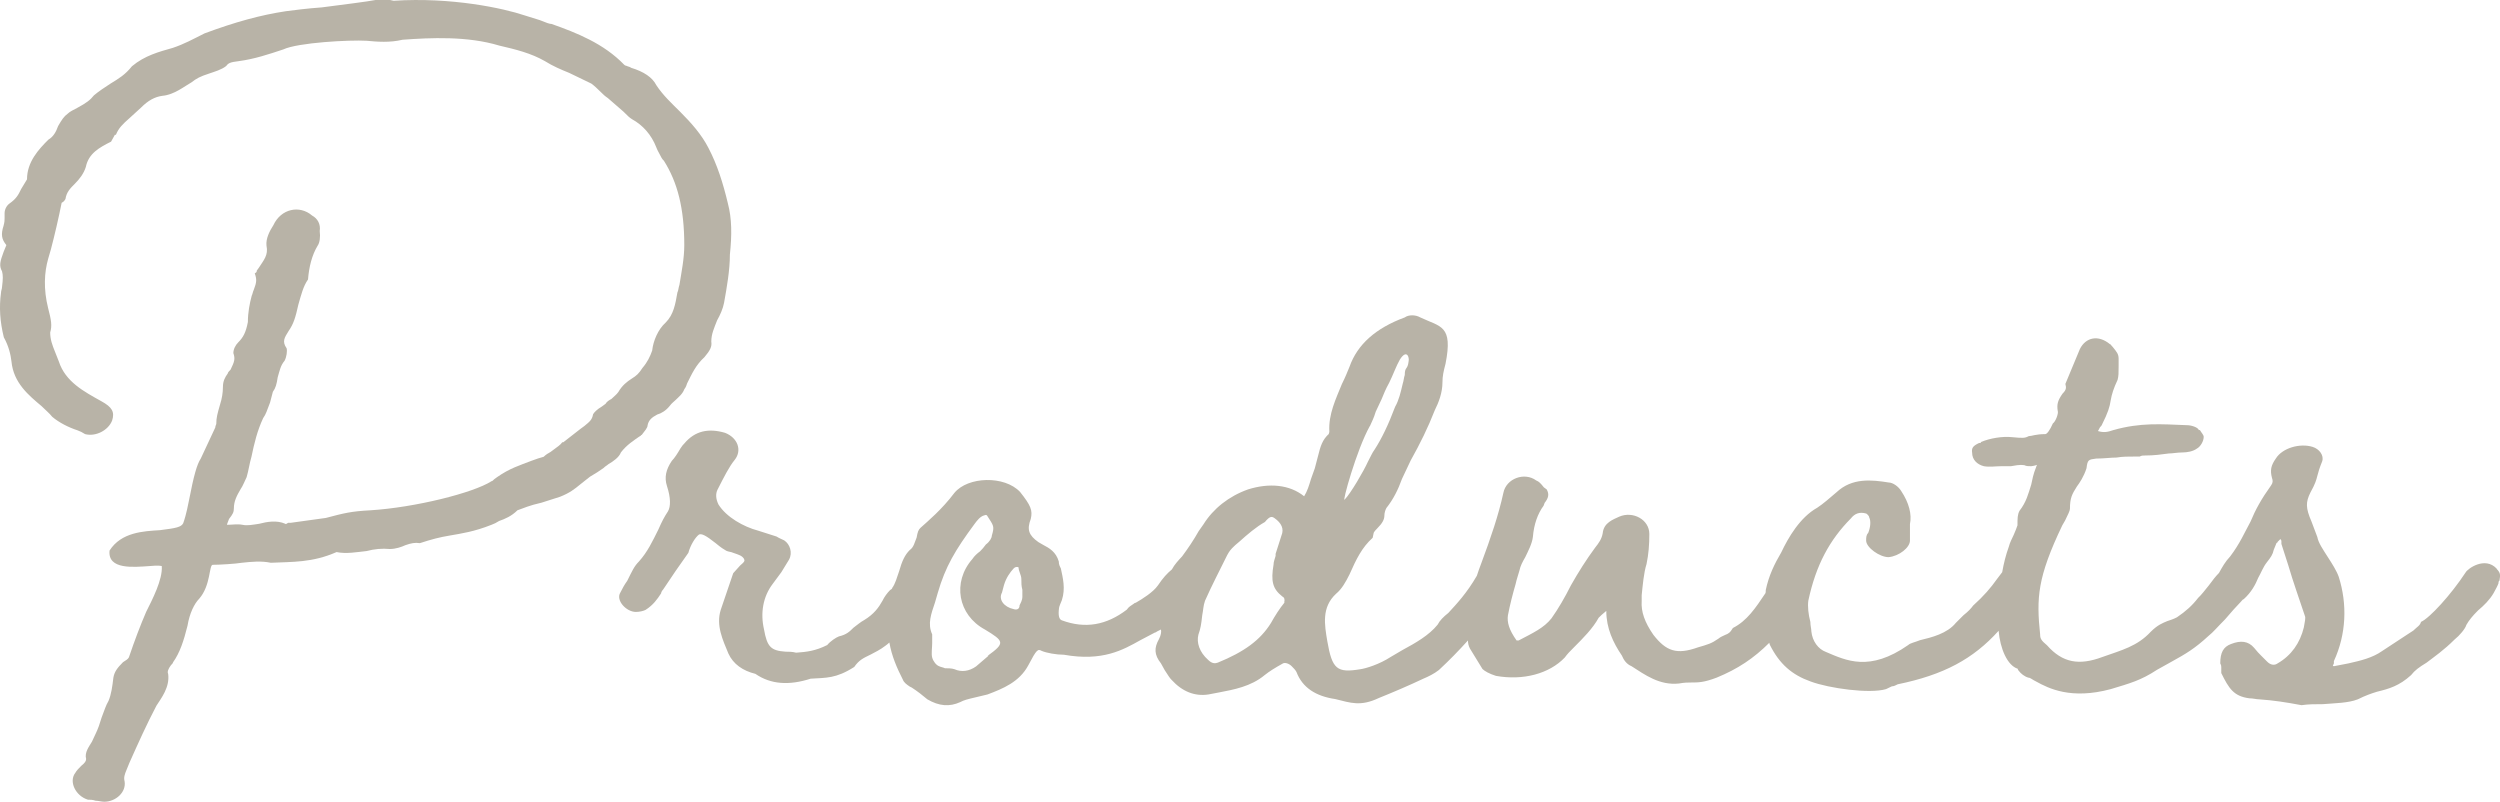 <?xml version="1.0" encoding="UTF-8"?>
<svg id="_レイヤー_2" data-name="レイヤー_2" xmlns="http://www.w3.org/2000/svg" viewBox="0 0 98.13 31.47">
  <defs>
    <style>
      .cls-1 {
        fill: #b8b3a7;
      }
    </style>
  </defs>
  <g id="_コンポーネント_50_7" data-name="コンポーネント_50_7">
    <g>
      <path class="cls-1" d="M25.15,17.11s0-.04.04-.04c.11-.15.23-.27.23-.38.04-.19.15-.3.38-.42.15-.04.34-.15.49-.34.08-.11.15-.15.23-.23.11-.11.27-.23.34-.42.08-.11.08-.15.11-.23.19-.38.34-.72.68-1.03.23-.27.3-.42.27-.61,0-.3.11-.53.23-.84.11-.19.23-.46.27-.68.11-.61.23-1.29.23-1.9.08-.76.08-1.41-.08-2.01-.19-.8-.42-1.52-.76-2.17-.27-.53-.68-.99-1.1-1.41-.34-.34-.68-.65-.95-1.06-.15-.3-.49-.53-.99-.68-.04-.04-.11-.04-.19-.08-.04,0-.08-.04-.08-.04-.8-.83-1.86-1.25-2.85-1.6-.08,0-.19-.04-.46-.15l-.61-.19c-.8-.27-2.85-.72-5.13-.57-.15-.04-.42-.08-.65-.04-.42.08-1.33.19-2.17.3-.57.04-1.1.11-1.41.15-.99.15-1.98.42-3.19.87-.46.23-.8.42-1.25.57-.53.15-1.1.3-1.6.72-.27.34-.53.49-.84.68-.23.15-.46.3-.65.46-.15.19-.3.3-.65.49-.15.08-.3.15-.38.23-.15.11-.23.23-.38.49-.08.23-.19.42-.38.53-.38.38-.84.87-.84,1.56l-.23.38c-.11.23-.19.38-.46.57-.11.08-.19.23-.19.38v.19c0,.08,0,.15-.04.3-.11.34-.08.53.11.76l-.11.27C0,10.27-.04,10.43.08,10.65c.04.15.04.3,0,.61,0,.08-.04.15-.04.23C-.04,12.06,0,12.63.15,13.24c.19.34.27.68.3.95.08.84.68,1.33,1.18,1.75.19.19.3.27.42.42.27.23.65.42.99.53.11.04.19.08.3.15.42.11.91-.15,1.06-.53.11-.34,0-.53-.42-.76-.68-.38-1.41-.76-1.67-1.56l-.15-.38c-.11-.27-.19-.49-.19-.76.08-.27.04-.49-.08-.95-.19-.76-.15-1.41,0-1.94l.11-.38c.15-.57.3-1.22.42-1.82.08-.04.11-.08.15-.15.04-.27.19-.42.38-.61.15-.15.34-.38.42-.65.11-.53.53-.76.99-.99l.15-.27h.04c.11-.27.27-.42.53-.65l.46-.42c.27-.27.53-.42.84-.46.46-.04.87-.38,1.14-.53.19-.15.34-.23.68-.34.23-.08.49-.15.68-.3.08-.11.15-.15.49-.19.61-.08,1.18-.27,1.75-.46.57-.27,2.62-.38,3.27-.34.42.04.91.08,1.41-.04,1.1-.08,2.55-.15,3.8.23.65.15,1.25.3,1.79.61.3.19.65.34.95.46l.87.42c.11.08.23.19.38.34.08.08.15.15.27.23l.61.53c.19.19.23.23.34.3.42.23.76.61.95,1.1,0,0,.04.11.11.23.08.15.11.23.19.3.53.84.8,1.86.8,3.31,0,.53-.11,1.06-.19,1.56-.04.11-.04.23-.08.3-.08.46-.15.87-.46,1.18-.3.27-.49.72-.53,1.1-.08.23-.19.46-.38.68-.15.23-.23.3-.42.42s-.38.27-.53.53c-.08.11-.15.15-.27.27-.08.04-.19.11-.23.19l-.15.11c-.19.11-.3.23-.34.3-.04.23-.15.3-.34.46l-.15.11-.68.53h-.04c-.08.11-.15.15-.46.38-.08.04-.19.11-.27.19-.15.04-.27.08-.46.15-.49.19-.87.3-1.37.65l-.11.08c-.11.11-.04.04-.11.08-.72.46-3,1.03-4.75,1.14-.76.04-1.03.11-1.75.3l-1.37.19h-.11c-.11.08-.11.04-.11.04-.34-.15-.72-.08-1.03,0-.27.04-.46.08-.65.04s-.42,0-.61,0c0-.04.04-.11.08-.23.15-.19.19-.27.19-.42,0-.27.11-.49.27-.76.08-.11.15-.3.23-.46.08-.27.11-.53.19-.8.11-.53.23-1.03.46-1.52.11-.15.15-.3.27-.61l.11-.42c.11-.15.15-.3.19-.57.08-.27.11-.46.27-.65.08-.15.11-.38.08-.49-.19-.27-.08-.42.08-.68.19-.27.27-.53.38-1.03.11-.38.19-.72.38-.99.04-.49.15-.95.38-1.33.08-.11.11-.34.08-.57.04-.27-.08-.49-.3-.61-.49-.42-1.22-.27-1.52.38-.15.23-.3.53-.27.8.08.38-.11.57-.3.87l-.08.11c0,.08-.04.08-.08.11.08.23.08.34-.04.65-.04.08-.04.15-.08.23-.08.3-.15.65-.15,1.03-.08.42-.19.61-.38.8-.11.11-.19.27-.19.42.08.23.04.34-.11.65-.04.04-.11.11-.11.15-.11.15-.19.3-.19.53s-.04.46-.11.68c-.11.38-.15.53-.15.76,0,.04-.04.08-.04.15l-.57,1.22c-.15.23-.27.65-.46,1.63-.11.57-.19.8-.23.91-.08.15-.27.19-.91.27-.65.04-1.52.08-1.98.8-.08.76.95.65,1.56.61.38-.04.49,0,.49,0,.04.53-.38,1.33-.61,1.79-.23.53-.46,1.14-.68,1.79-.04.08-.11.11-.23.19-.23.23-.34.38-.38.61-.04.34-.08.65-.19.91-.11.19-.15.34-.27.65l-.11.34c-.08.23-.19.42-.27.61-.11.19-.3.42-.23.68,0,.08-.04.15-.19.27-.08.08-.19.19-.23.27-.27.34,0,.91.49,1.06.08,0,.19,0,.3.04.11,0,.23.04.34.04.46,0,.87-.38.8-.8-.04-.15,0-.27.08-.46l.11-.27c.34-.76.68-1.52,1.06-2.24.19-.3.53-.72.46-1.25-.04-.08,0-.19.11-.34.04-.04.08-.08.08-.11.27-.38.42-.84.57-1.44.08-.49.27-.87.46-1.06.46-.53.38-1.33.53-1.33.27,0,.91-.04,1.14-.08.38-.04.76-.08,1.14,0,.84-.04,1.63,0,2.58-.42.38.08.8,0,1.18-.04.3-.08.61-.11.91-.08.23,0,.46-.08.61-.15.23-.08.38-.11.57-.08.46-.15.76-.23,1.18-.3.46-.08.95-.15,1.63-.42.11-.04.19-.08.3-.15.23-.08.49-.19.72-.42.23-.08.46-.19.95-.3l.72-.23c.38-.15.57-.3.8-.49.11-.08.23-.19.38-.3.19-.11.38-.23.53-.34.08-.08.11-.08.19-.15.19-.11.42-.27.49-.46.23-.3.49-.46.76-.65Z"/>
      <path class="cls-1" d="M98,22.32c-.46-.49-1.14,0-1.22.15-.57.87-1.41,1.79-1.75,1.94-.04.15-.15.19-.3.34l-.23.15-.99.65c-.38.27-.84.38-1.33.49l-.57.11s-.04,0-.04-.04c0,0,.04-.04.04-.08v-.08c.49-1.06.53-2.24.19-3.31-.08-.23-.27-.53-.42-.76-.19-.3-.38-.57-.42-.8l-.23-.61c-.23-.53-.23-.76-.04-1.14.19-.34.23-.49.27-.65.04-.15.08-.3.19-.57.08-.23-.11-.49-.38-.57-.49-.15-1.18.04-1.44.46-.19.27-.23.46-.15.76.04.11.04.19-.04.3-.38.53-.61.95-.8,1.41-.23.42-.42.87-.8,1.37-.19.2-.32.43-.44.65-.12.12-.24.27-.4.49-.15.19-.3.38-.42.49-.23.3-.49.53-.83.76-.15.08-.27.11-.38.15-.19.08-.38.15-.65.42-.53.57-1.14.72-1.9.99-.91.34-1.56.23-2.17-.46-.23-.19-.27-.27-.27-.42-.15-1.44-.11-2.24.87-4.29t.11-.19c.11-.23.19-.38.19-.46,0-.42.08-.57.27-.87.11-.15.27-.38.38-.72.04-.34.08-.34.38-.38.3,0,.57-.04.8-.04.23-.04.46-.04.76-.04h.15c.08-.04.11-.04.19-.04.38,0,.65-.04.95-.08.15,0,.34-.04.53-.04s.42-.04.57-.15c.15-.08.27-.3.27-.46,0-.08-.08-.15-.15-.27h-.04c-.04-.11-.3-.19-.46-.19-1.03-.04-1.82-.11-2.89.19-.23.08-.38.11-.61.04l.08-.15s.08-.08.08-.11c.23-.46.3-.68.34-.95.04-.23.11-.46.27-.8.04-.15.04-.27.04-.53v-.3c0-.19-.08-.27-.23-.46-.08-.08-.08-.11-.11-.11-.46-.38-.95-.27-1.18.19l-.57,1.37c.04.15.04.23-.11.38-.19.27-.23.42-.19.68.04.08-.08.42-.19.49-.12.27-.23.42-.3.42-.38,0-.53.08-.65.08-.15.08-.23.08-.65.04-.38-.04-.87.04-1.22.19,0,.04-.04.04-.08.04-.23.11-.3.19-.27.38,0,.27.19.46.46.53.23.04.46,0,.68,0h.38c.42-.08.46-.04.53-.04.08.04.15.04.27.04.3-.04.23-.11.19.04-.11.27-.15.49-.19.68-.12.38-.19.68-.46,1.03-.08.15-.08.3-.08.57-.04.11-.08.23-.15.38s-.15.3-.19.46c-.12.33-.2.66-.26,1l-.19.25c-.27.38-.53.68-.95,1.06-.08.11-.19.23-.38.38l-.3.3c-.34.42-.95.57-1.41.68-.19.08-.38.11-.46.19-1.52,1.06-2.43.61-3.23.27-.3-.11-.53-.42-.57-.8,0-.11-.04-.23-.04-.38-.08-.3-.11-.61-.08-.83.3-1.41.84-2.39,1.67-3.23.15-.19.34-.27.61-.19,0,0,.11.08.11.15.08.15.04.42-.04.61-.08.08-.08.19-.08.3,0,.27.53.65.88.65.42-.04.84-.38.84-.65v-.65c.08-.38-.04-.84-.34-1.29-.11-.19-.34-.34-.49-.34-.68-.11-1.44-.19-2.05.38-.27.23-.53.46-.76.61-.68.38-1.14,1.18-1.41,1.75-.27.46-.49.91-.61,1.48,0,.04,0,.08-.01.12-.4.6-.73,1.09-1.28,1.37-.11.19-.19.23-.3.27-.08.04-.19.08-.27.15-.27.19-.42.23-.8.34-.84.3-1.25.15-1.75-.49-.34-.49-.49-.91-.46-1.33v-.23c.04-.38.08-.87.19-1.22.08-.38.11-.76.11-1.18,0-.57-.65-.91-1.18-.68-.23.11-.61.23-.65.65-.04.23-.15.38-.3.57-.34.46-.65.95-.95,1.48-.23.46-.49.91-.76,1.29-.3.38-.72.57-1.29.87h-.08c-.3-.42-.38-.72-.34-.99.08-.42.19-.84.3-1.22.04-.19.11-.38.15-.53.04-.19.12-.34.23-.53.11-.23.27-.53.3-.8.04-.49.19-.91.42-1.22t.04-.11c.15-.19.19-.34.08-.53l-.11-.08c-.12-.15-.19-.23-.3-.27-.46-.34-1.18-.08-1.29.49-.19.87-.49,1.75-.87,2.77-.06.16-.12.32-.17.48-.4.69-.79,1.1-1.12,1.46-.19.15-.34.3-.42.46-.34.42-.87.72-1.37.99l-.46.27c-.46.3-.99.46-1.21.49-.91.15-1.1,0-1.29-1.1-.11-.65-.23-1.33.34-1.86.23-.19.38-.46.53-.76.27-.61.49-1.06.91-1.44l.04-.19s0-.04.15-.19c.19-.19.27-.34.27-.49,0-.11.04-.23.08-.3.27-.34.46-.72.61-1.14l.34-.72c.38-.68.68-1.29.95-1.98.15-.3.3-.68.3-1.1,0-.23.04-.42.12-.72.3-1.52-.19-1.44-.99-1.82-.19-.11-.46-.11-.61,0-1.14.42-1.86,1.06-2.17,1.94-.08.19-.15.38-.3.68-.23.57-.53,1.18-.49,1.86,0,.04-.04.15-.04.11-.23.23-.3.42-.42.91l-.11.42-.15.42c-.08.27-.15.49-.27.68-.57-.46-1.37-.53-2.2-.27-.76.27-1.37.76-1.75,1.37l-.19.27c-.19.34-.42.68-.65.99-.14.15-.3.32-.4.51-.2.17-.34.32-.55.63-.19.27-.61.53-.87.68,0,0-.04,0-.08.04-.11.08-.19.11-.27.23-.8.61-1.63.76-2.55.42-.11-.04-.15-.19-.11-.49,0-.04.08-.23.11-.3.15-.46.04-.87-.04-1.25-.04-.08-.08-.15-.08-.27-.11-.38-.38-.53-.61-.65l-.19-.11c-.38-.27-.46-.49-.3-.91.08-.34,0-.53-.42-1.06-.61-.65-2.05-.61-2.58.04-.49.65-1.03,1.1-1.33,1.37-.08.08-.11.15-.15.38-.08.19-.11.38-.27.49-.19.19-.3.42-.42.84-.08.23-.15.49-.27.65,0,.01,0,.02-.02.04-.02.01-.04.03-.06.04-.11.11-.23.27-.3.42-.15.27-.34.53-.72.76-.15.08-.27.19-.42.3-.15.15-.27.27-.57.34-.11.04-.34.19-.46.34-.46.23-.8.27-1.22.3-.15-.04-.3-.04-.42-.04-.57-.04-.72-.19-.84-.87-.15-.65-.04-1.29.34-1.79l.34-.46.3-.49c.15-.27.04-.61-.19-.76-.08-.04-.19-.08-.3-.15l-.72-.23c-.57-.15-1.25-.53-1.56-1.03-.11-.23-.11-.42-.04-.57.27-.53.46-.91.68-1.18.3-.38.11-.87-.38-1.06-.65-.19-1.18-.08-1.6.42-.04.04-.08.08-.15.19-.11.19-.23.38-.34.49-.23.34-.3.65-.19.99.15.46.15.8.04.99-.15.23-.23.38-.38.72-.23.46-.42.87-.76,1.25-.19.19-.27.38-.46.76-.11.15-.19.3-.27.46-.19.3.23.76.61.76.15,0,.3-.04.38-.08.3-.19.46-.42.61-.65,0-.04.04-.11.08-.15.38-.57.61-.91.99-1.44.08-.3.27-.61.42-.72.11-.04.27.04.65.34.23.19.3.23.42.3.08.04.19.04.27.08.23.08.34.11.42.23.04.08.04.11-.15.27l-.27.3-.49,1.44c-.19.61.08,1.18.3,1.71.19.42.57.68,1.06.8.61.42,1.33.46,2.17.19.61-.04.99,0,1.71-.46.19-.27.34-.34.65-.49.15-.08.38-.19.57-.34.05-.03.1-.08.16-.13.09.53.3,1.01.53,1.46.04.11.15.19.27.27l.08.04c.23.15.42.3.61.46.46.27.87.3,1.29.11.15-.08.27-.11.61-.19l.46-.11c.61-.23,1.25-.49,1.6-1.14.34-.65.38-.65.53-.57.19.08.57.15.87.15,1.52.27,2.32-.19,3-.57l.57-.3s.04,0,.08-.04l.16-.08c.02.09,0,.23-.08.38-.19.34-.19.61.08.95l.15.27c.15.23.19.3.27.38.42.46.91.65,1.44.57l.42-.08c.57-.11,1.25-.23,1.79-.68.19-.15.38-.27.72-.46.08-.04.23,0,.34.11.08.08.15.15.19.23.23.61.76.95,1.52,1.06.61.15.99.3,1.71-.04.57-.23,1.18-.49,1.75-.76.19-.08.42-.19.61-.34.4-.37.78-.76,1.14-1.16,0,.1.02.21.08.32l.49.8c.08.08.27.19.53.27,1.06.19,2.09-.08,2.7-.72.11-.15.19-.23.38-.42.34-.34.72-.72.95-1.14.08-.08.15-.15.3-.27,0,.68.27,1.25.61,1.75.08.19.19.34.38.42.53.34,1.1.76,1.86.68.23-.04.34-.04.49-.04.27,0,.49,0,.99-.19.83-.34,1.46-.76,2.07-1.37,0,.02.01.05.02.08.38.76.87,1.18,1.6,1.44.72.27,2.32.49,2.96.3l.23-.11c.08,0,.15-.04.23-.08,1.8-.37,2.96-.99,3.96-2.1.06.7.34,1.36.75,1.49,0,0,0,.04.04.08.08.11.23.23.38.27.08,0,.15.08.3.15.49.27,1.37.72,2.93.3.76-.23,1.18-.34,1.82-.76l.61-.34c.49-.27.87-.49,1.41-.99.19-.15.34-.34.65-.65.23-.27.46-.53.61-.68.03-.03.05-.06.08-.09.01-.01.02-.01.04-.02.3-.27.46-.57.57-.84.11-.19.19-.42.34-.61.15-.19.23-.3.27-.49l.11-.27s.04,0,.04-.04l.11-.11s.04.04.04.08v.11l.27.84c.19.65.42,1.29.65,1.98.04.08,0,.23-.04.46-.15.61-.49,1.1-1.03,1.41-.11.08-.27.08-.42-.08l-.23-.23c-.08-.08-.15-.15-.27-.3-.23-.27-.53-.3-.91-.15-.3.11-.42.34-.42.76.04.08.04.11.04.15v.23c.3.61.49.91,1.1.99.15,0,.27.04.38.04.57.04,1.03.11,1.67.23.27-.04.53-.04.84-.04.46-.04.99-.04,1.37-.19.3-.15.53-.23.76-.3.46-.11.87-.23,1.33-.65.15-.19.3-.3.61-.49.3-.23.68-.49,1.1-.91.19-.15.42-.42.46-.57.11-.19.23-.34.46-.57.23-.19.46-.42.61-.68.08-.15.15-.27.19-.38,0-.04,0-.08.04-.11.04-.23.04-.3-.11-.46ZM53.77,16.73c.08-.19.15-.3.23-.57l.23-.49c.08-.19.15-.38.3-.65.15-.3.27-.65.42-.91.27-.42.38-.08.34.08-.04.34-.15.19-.15.53-.04.11-.04.23-.08.34-.08.34-.15.65-.3.91-.27.72-.53,1.25-.8,1.67-.11.15-.15.27-.27.49-.15.34-.68,1.25-.91,1.48-.11.15.46-1.94.99-2.89ZM38.8,25.74l-.49.42c-.27.19-.57.23-.84.11-.11-.04-.27-.04-.38-.04-.08-.04-.15-.04-.23-.08-.11-.04-.23-.19-.27-.34s0-.38,0-.57v-.34c-.19-.42-.04-.8.11-1.25l.11-.38c.3-1.03.68-1.67,1.44-2.7.11-.15.23-.3.38-.34.11-.04.08,0,.11,0,.27.42.3.42.19.8,0,.08-.08.23-.23.34-.08.11-.15.19-.23.27-.11.08-.23.19-.3.3-.8.91-.57,2.2.49,2.77.76.46.8.53.11,1.03ZM40.13,23.42c0,.15-.08.27-.11.34,0,.15-.11.19-.23.15-.38-.08-.61-.38-.46-.65l.08-.3c.08-.27.23-.49.38-.65.04-.04.11-.08.19-.04,0,.15.11.3.11.46s0,.27.04.42v.27ZM50.42,23.65c-.19.23-.38.53-.53.8-.42.68-1.06,1.14-2.09,1.56-.11.04-.23.04-.38-.11-.34-.3-.46-.68-.38-.99.08-.23.11-.38.15-.76.04-.19.04-.38.11-.57.27-.61.57-1.18.87-1.79.08-.15.15-.23.19-.27.08-.08.15-.15.3-.27.3-.27.65-.57.99-.76.19-.23.27-.23.38-.15.27.19.38.42.27.68l-.23.72v.08c-.04.15-.08.23-.08.34-.11.65-.04.95.34,1.25.08.04.11.11.08.23Z"/>
    </g>
  </g>
</svg>